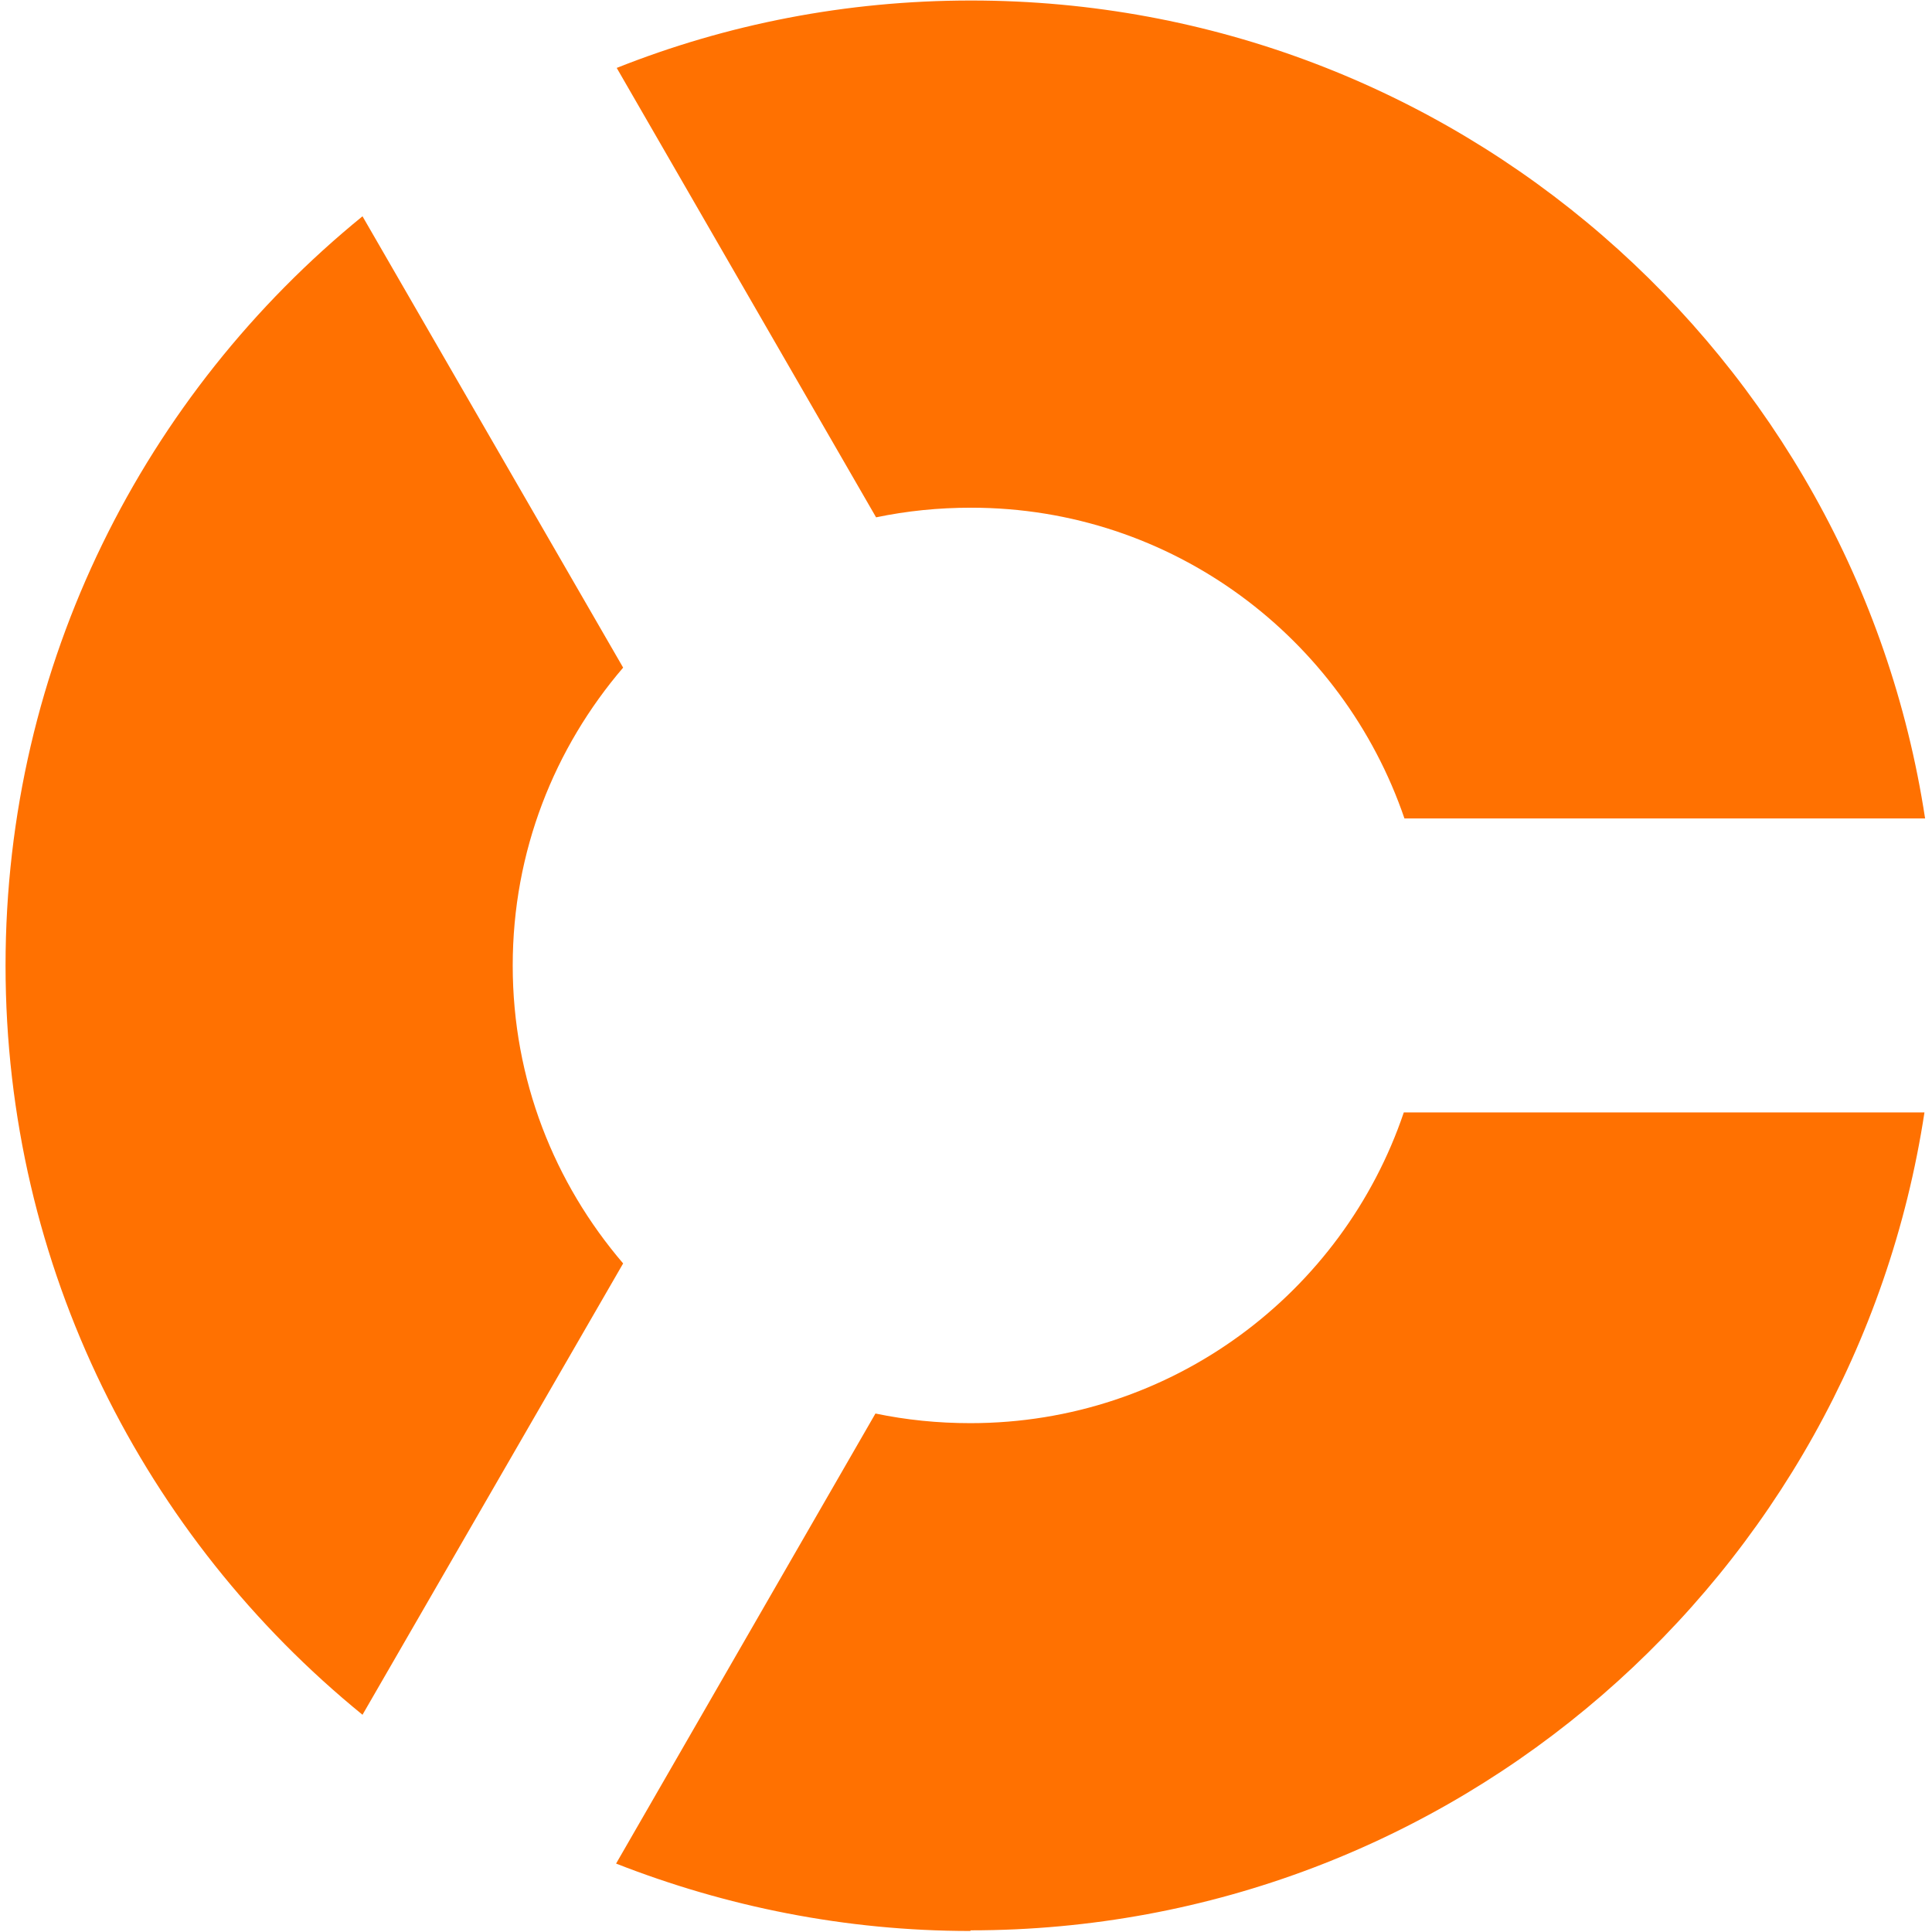 <?xml version="1.0" encoding="UTF-8"?>
<svg xmlns="http://www.w3.org/2000/svg" width="270" height="270" viewBox="0 0 270 270" fill="none">
  <path d="M135.624 269.858C118.129 269.858 101.441 266.449 86.099 260.438L122.345 197.542C126.652 198.439 131.048 198.888 135.624 198.888C163.796 198.888 187.661 180.674 196.184 155.462L268.946 155.462C259.077 220.242 203.092 269.769 135.624 269.769" fill="#FF7101"></path>
  <path d="M269.035 114.378L196.273 114.378C187.66 89.166 163.884 70.952 135.713 70.952C131.137 70.952 126.741 71.401 122.434 72.298L86.188 9.492C101.53 3.391 118.217 0.071 135.713 0.071C203.271 0.071 259.166 49.688 269.035 114.378Z" fill="#FF7101"></path>
  <path d="M0.775 134.934C0.775 92.674 20.244 54.991 50.659 30.227L87.085 93.302C77.485 104.518 71.653 118.963 71.653 134.934C71.653 150.905 77.485 165.35 87.085 176.566L50.659 239.641C20.244 214.877 0.775 177.194 0.775 134.934Z" fill="#FF7101"></path>
</svg>
